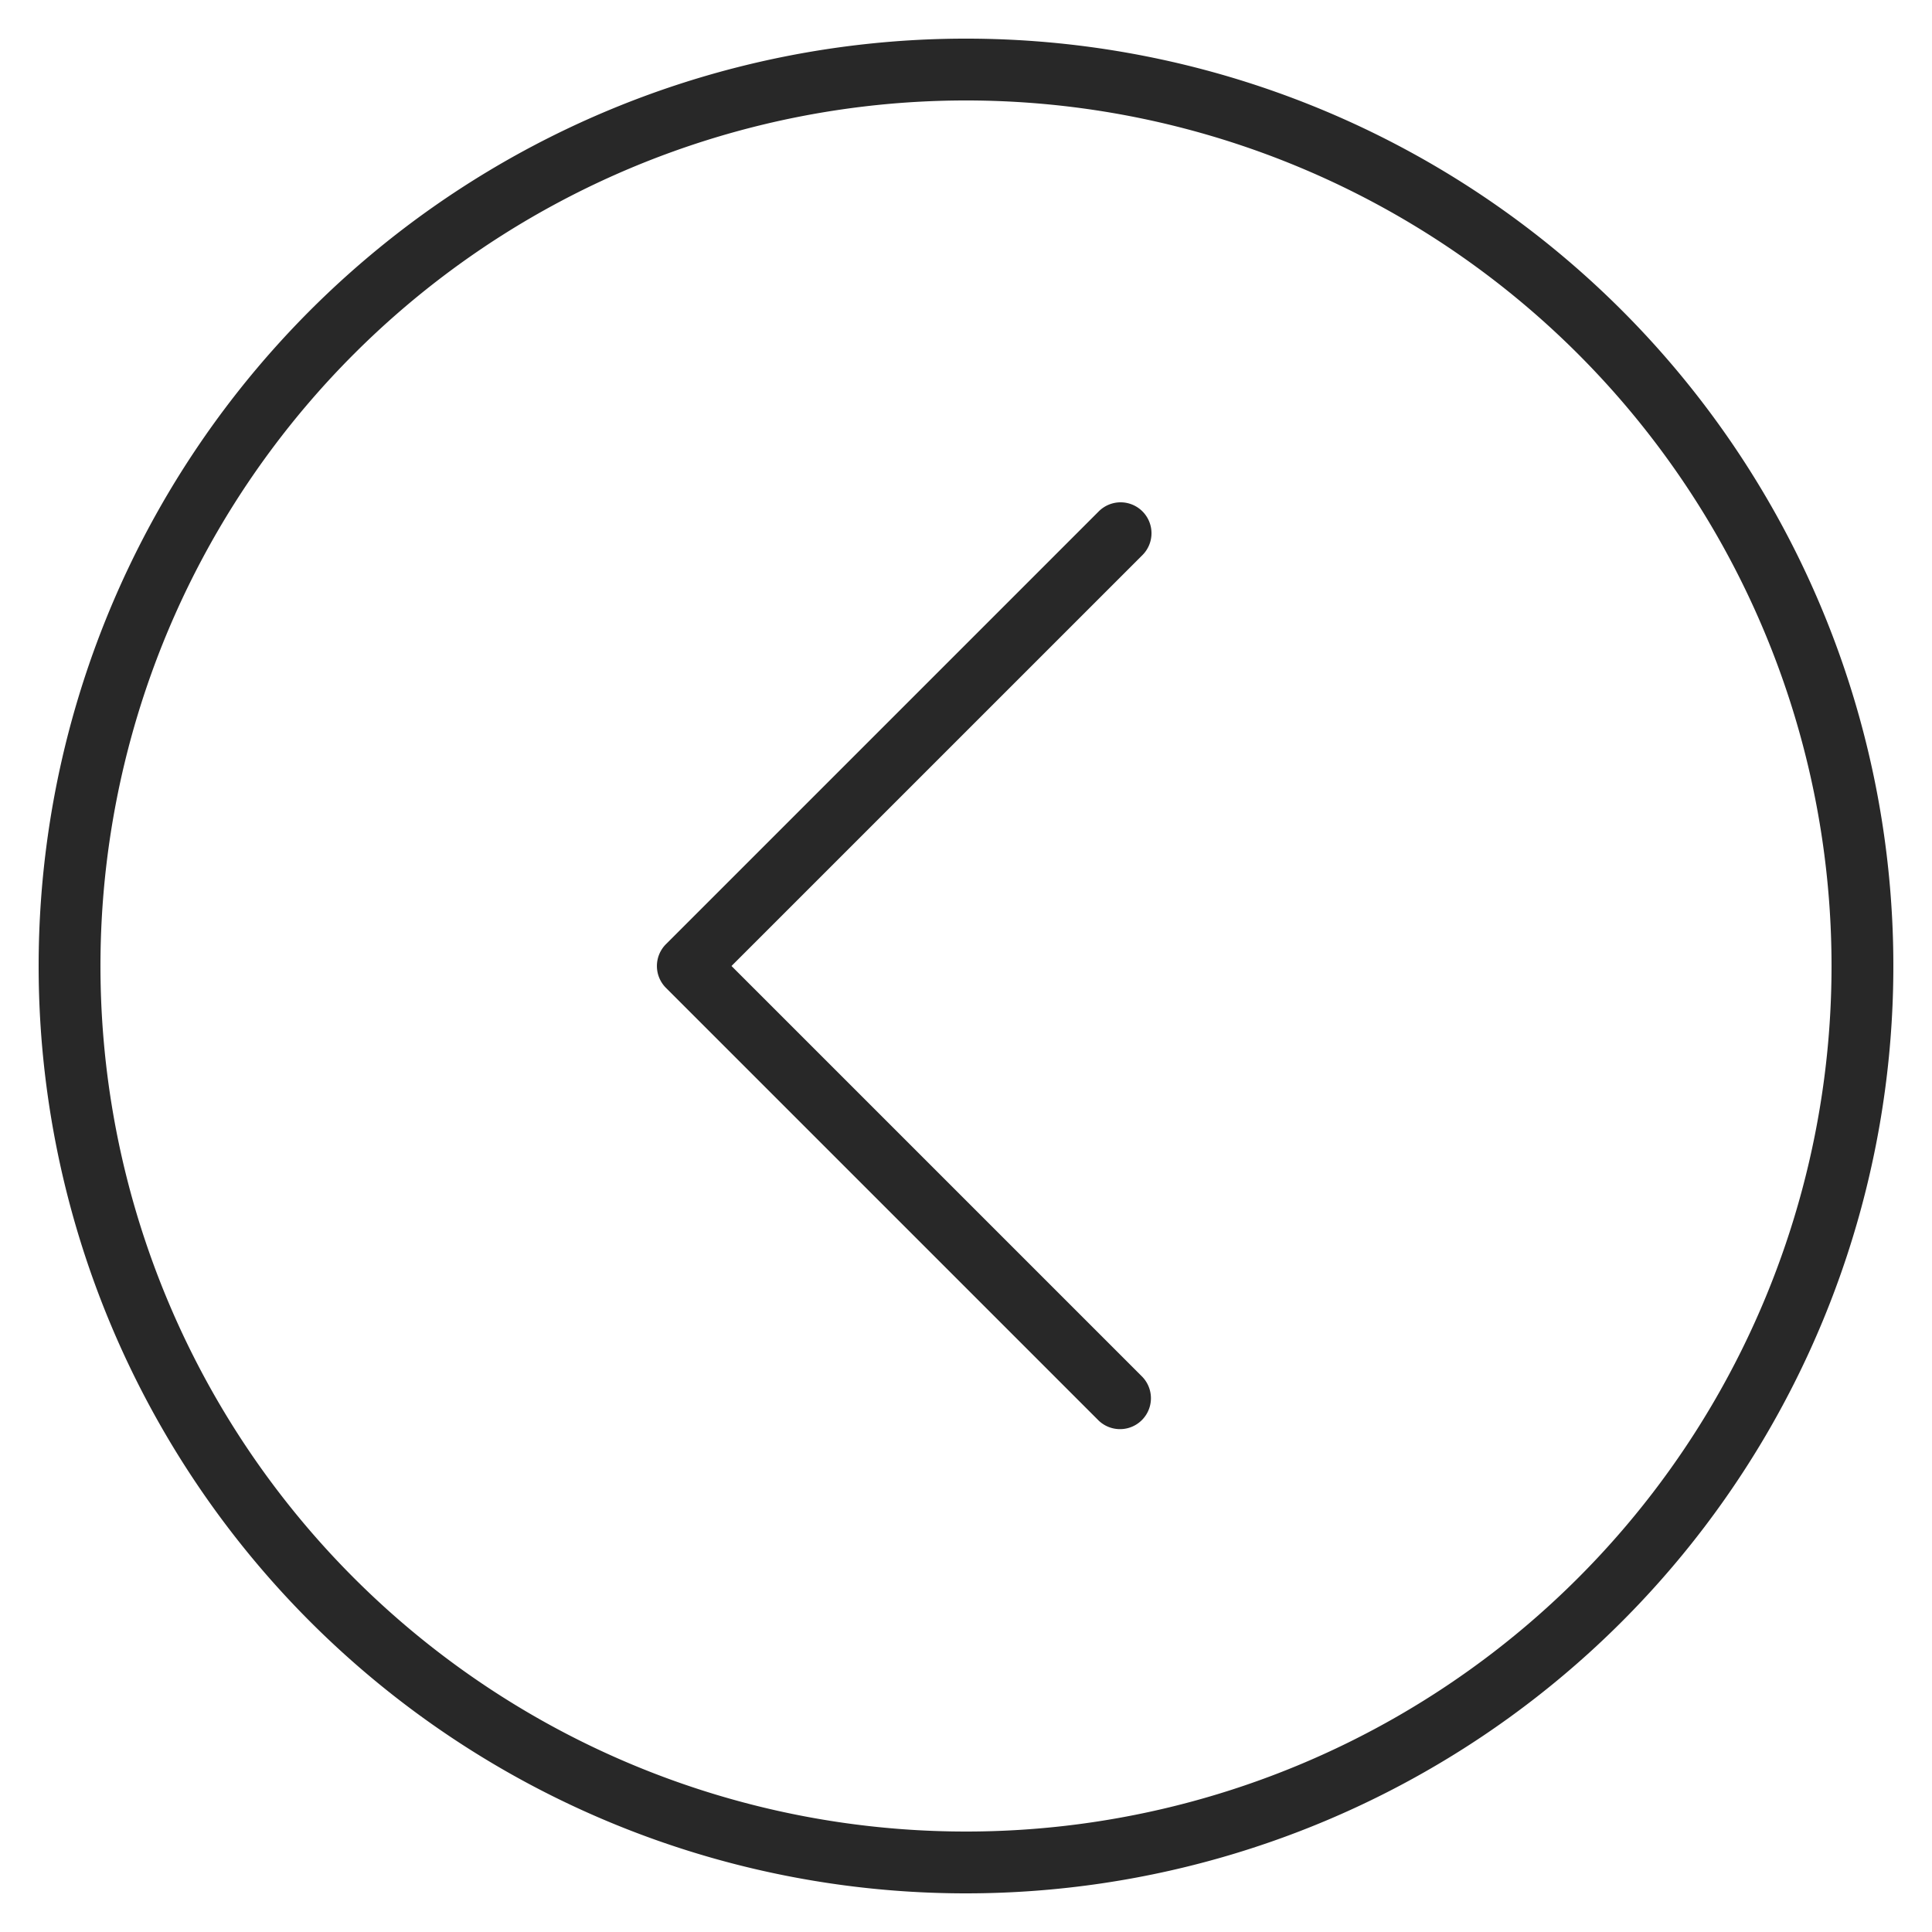<svg id="07b350d7-0505-466c-8f47-967183303a00" data-name="Layer 1" xmlns="http://www.w3.org/2000/svg" viewBox="0 0 50 50"><title>Artboard 4 copy</title><path d="M29,13a.8.8,0,0,1,.566,1.366L18.931,25,29.566,35.635a.8.8,0,0,1-1.131,1.131l-11.2-11.2a.8.8,0,0,1,0-1.131l11.2-11.2A.8.8,0,0,1,29,13Z" fill="#282828"/><path d="M25,47.4A22.4,22.4,0,1,1,47.4,25,22.4,22.4,0,0,1,25,47.4M25,49A24,24,0,1,0,1,25,24,24,0,0,0,25,49Z" fill="#282828"/></svg>